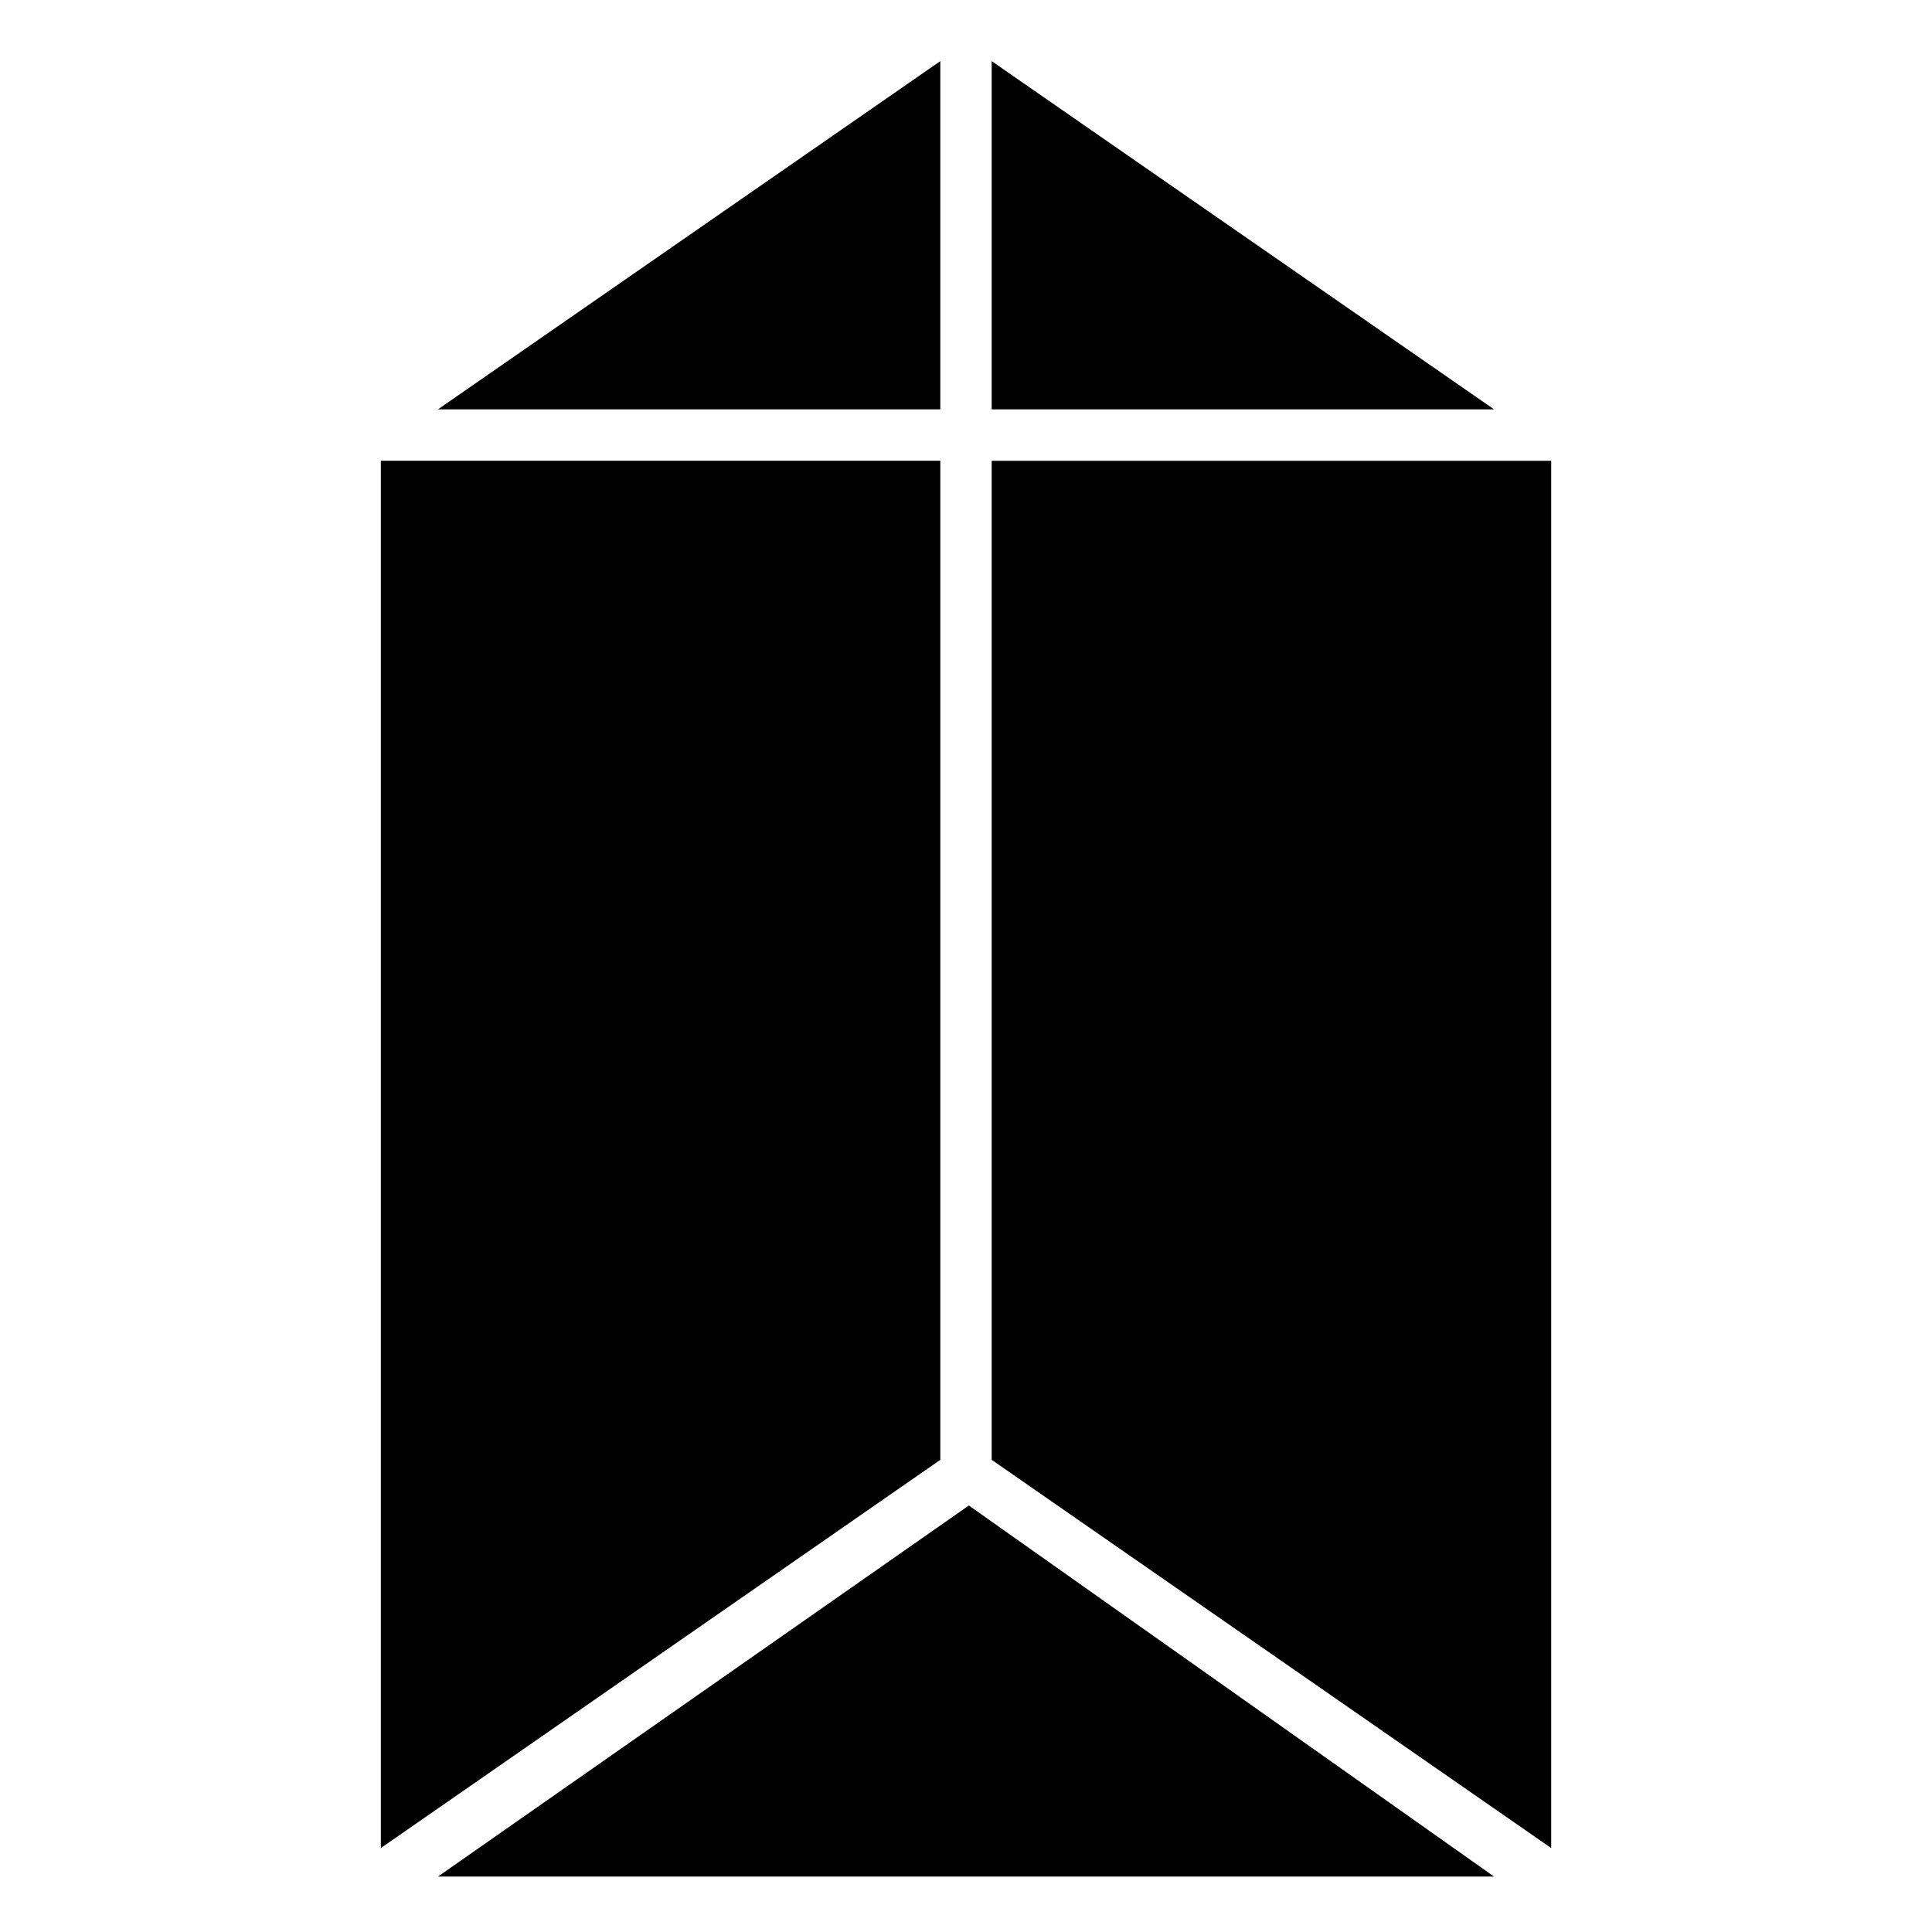 <?xml version="1.0" encoding="UTF-8"?>
<!-- Uploaded to: SVG Repo, www.svgrepo.com, Generator: SVG Repo Mixer Tools -->
<svg fill="#000000" width="800px" height="800px" version="1.1" viewBox="144 144 512 512" xmlns="http://www.w3.org/2000/svg">
 <path d="m393.19 252.49v-92.289l-133.14 92.289zm13.617-92.289v92.289h133.14zm0 370.67 148.27 102.88v-367.64h-148.27zm-161.88 102.88 148.27-102.88v-264.77h-148.27zm155.83-90.777-140.7 98.34h279.89z"/>
</svg>
